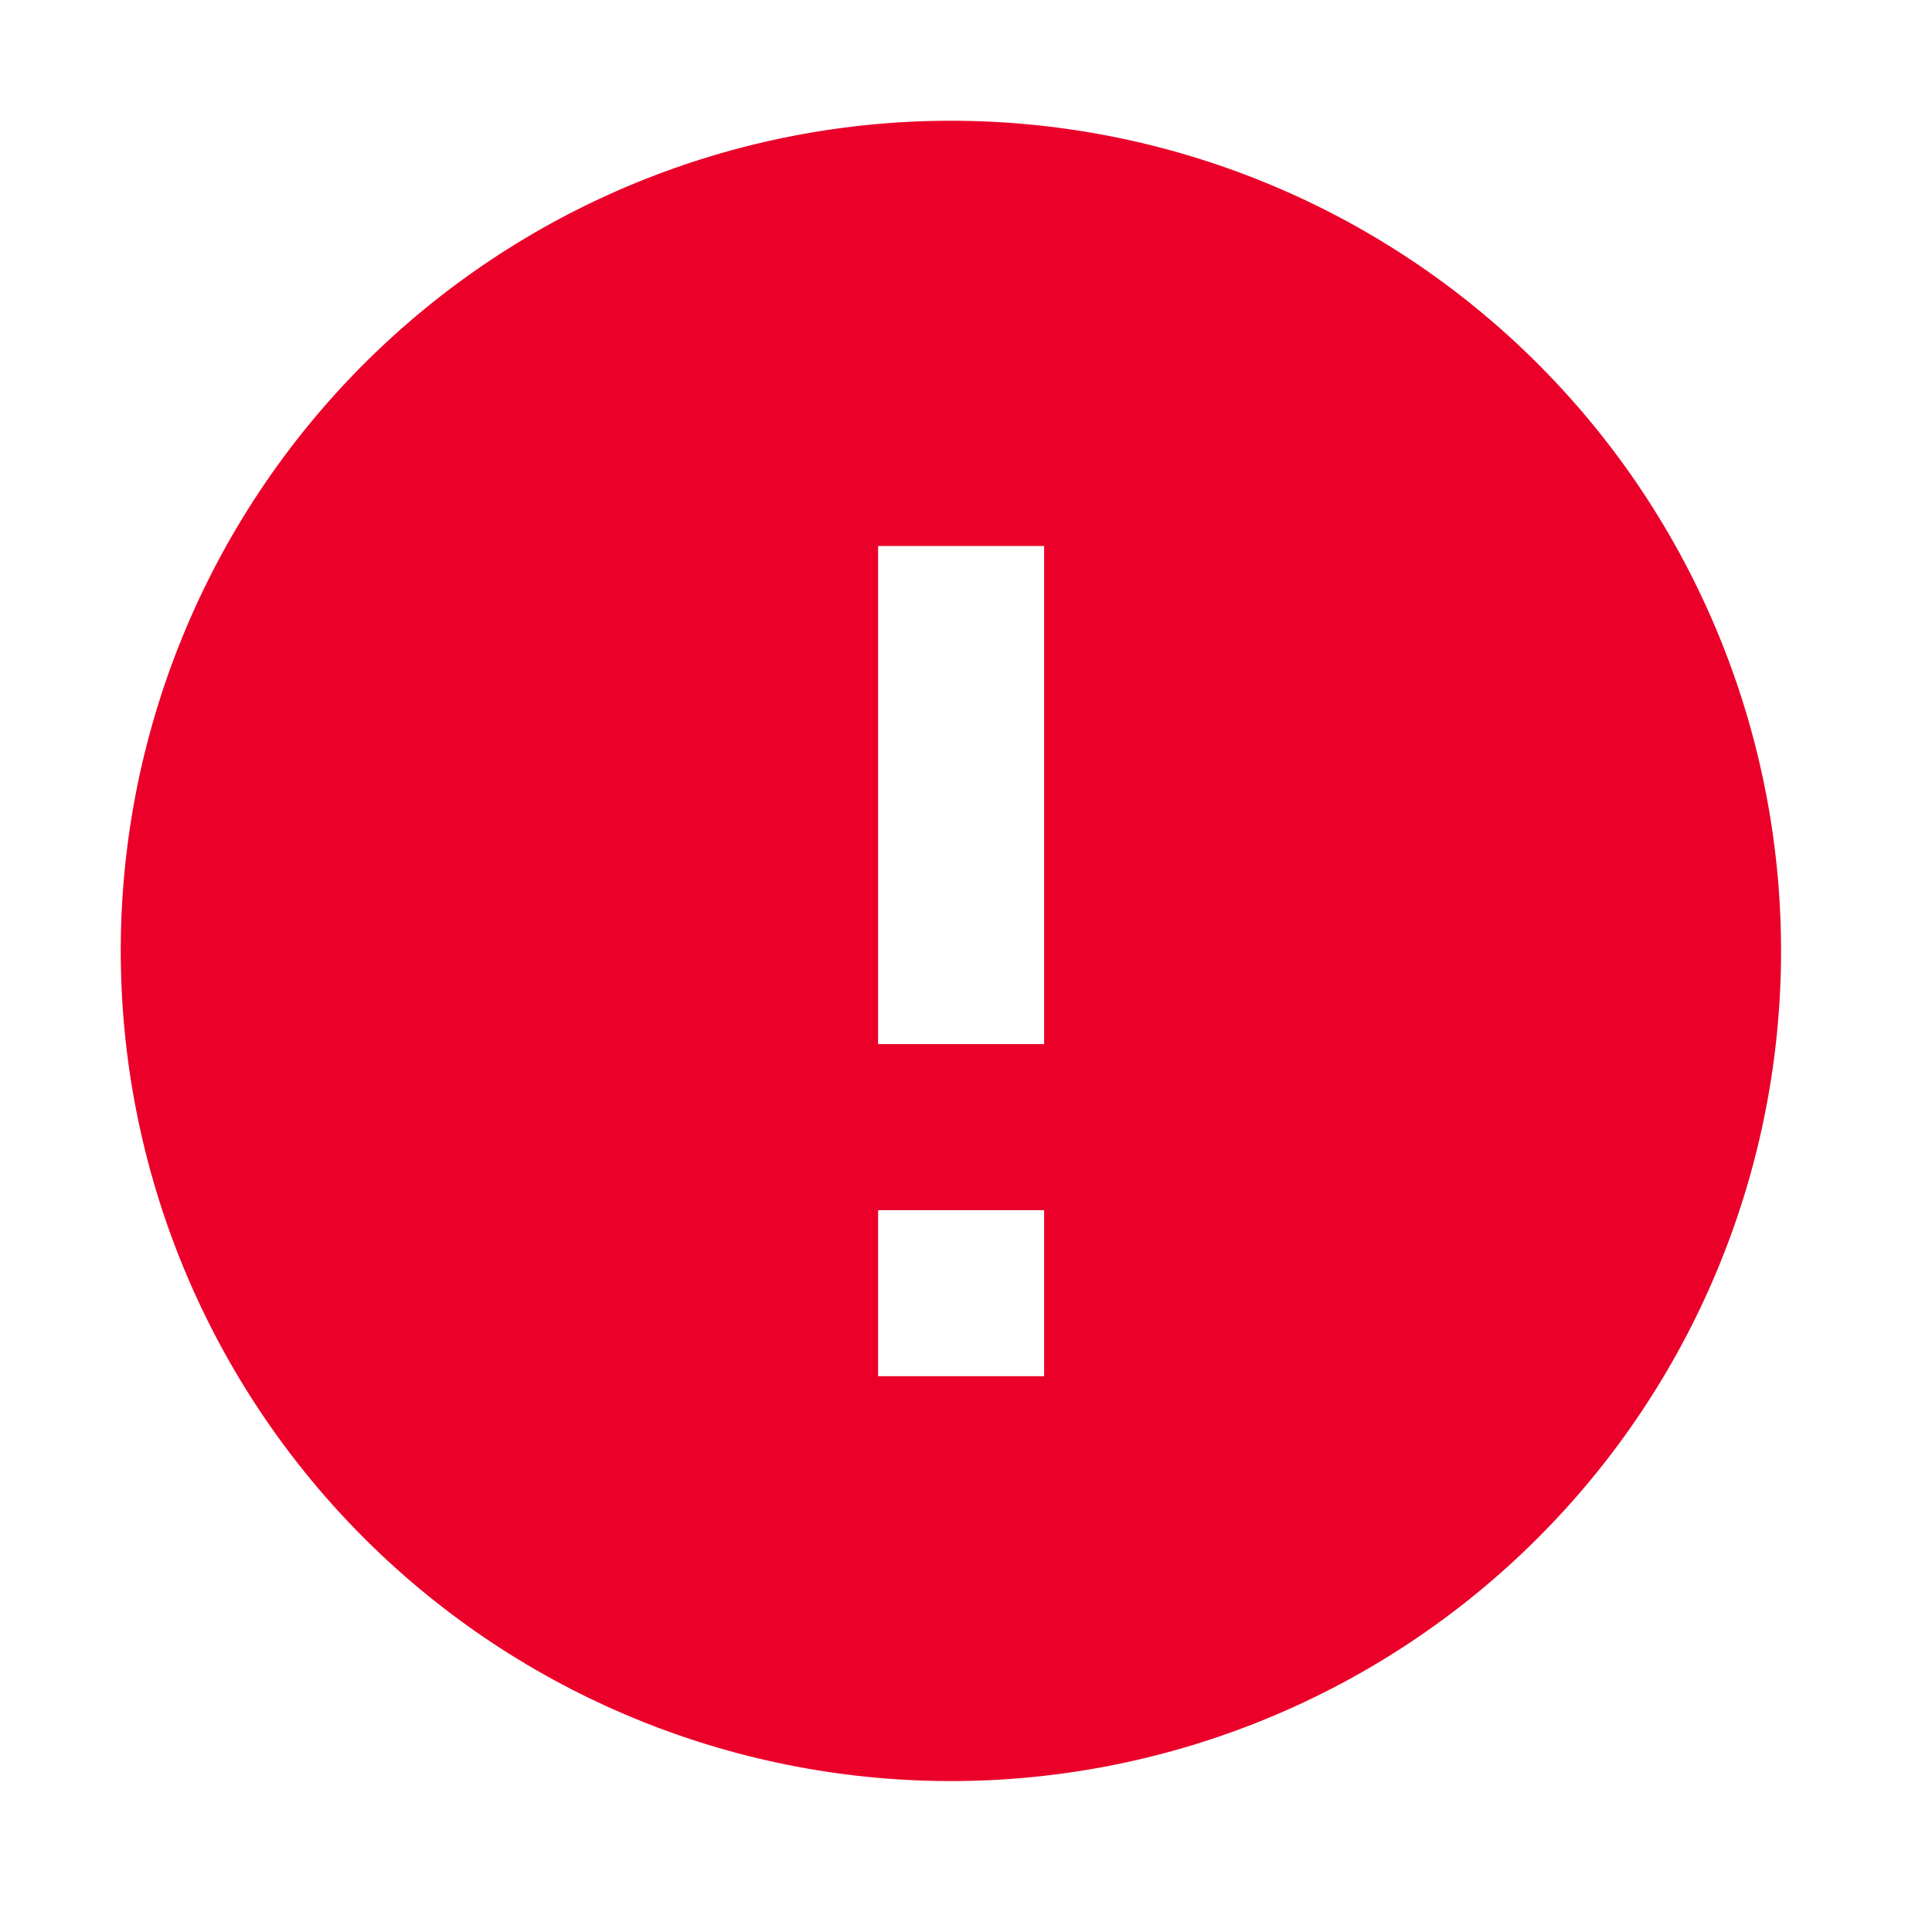 <svg width="64" height="64" viewBox="0 0 64 64" fill="none" xmlns="http://www.w3.org/2000/svg">
<path d="M12.395 51.28C9.769 48.744 7.674 45.709 6.233 42.354C4.791 38.999 4.033 35.39 4.001 31.739C3.969 28.087 4.665 24.466 6.048 21.087C7.431 17.707 9.473 14.637 12.055 12.055C14.637 9.473 17.707 7.431 21.087 6.048C24.466 4.665 28.087 3.969 31.739 4.001C35.39 4.033 38.999 4.791 42.354 6.233C45.709 7.674 48.744 9.769 51.28 12.395C56.29 17.582 59.062 24.529 58.999 31.739C58.936 38.949 56.044 45.847 50.945 50.945C45.847 56.044 38.949 58.936 31.739 58.999C24.529 59.062 17.582 56.29 12.395 51.28ZM29.088 18.088V34.588H34.588V18.088H29.088ZM29.088 40.088V45.588H34.588V40.088H29.088Z" fill="#EA0029"/>
</svg>
